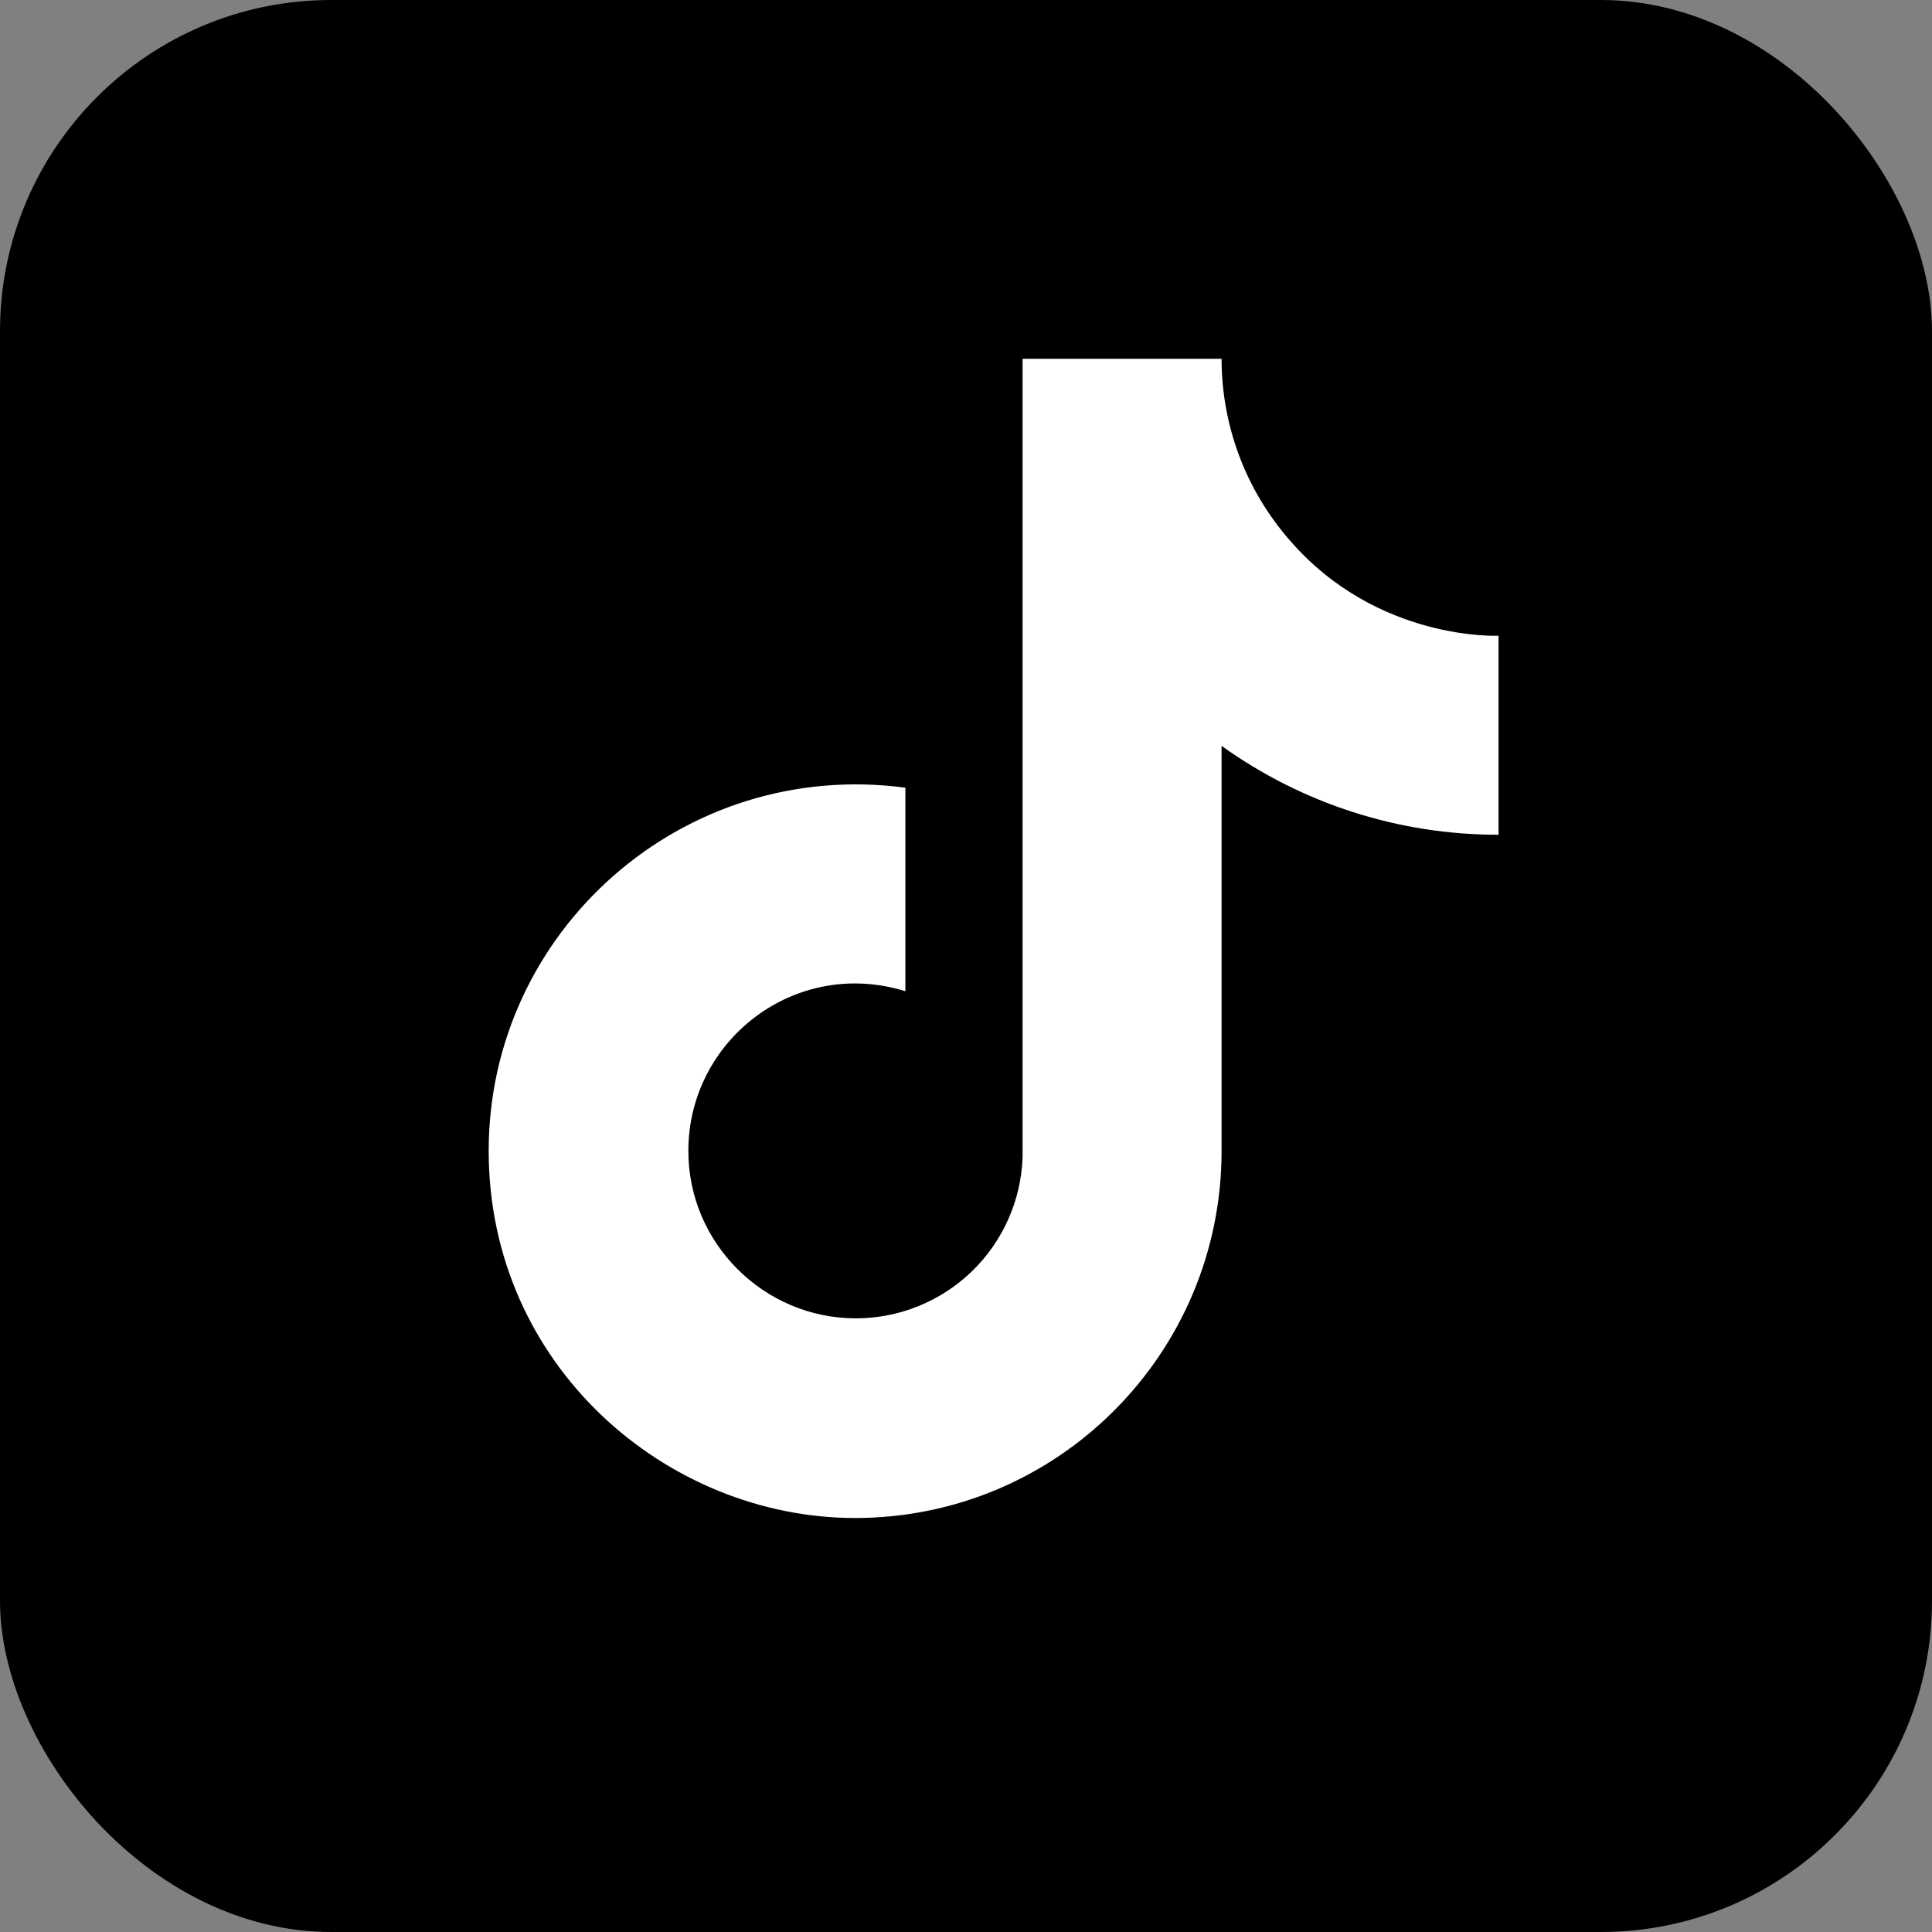 <svg width="35" height="35" viewBox="0 0 35 35" fill="none" xmlns="http://www.w3.org/2000/svg">
<rect x="0" y="0" width="35" height="35" fill="#808080" stroke="none"/>
<rect width="35" height="35" rx="6" fill="black"/>
<path d="M23.367 9.79C22.569 8.88 22.13 7.71 22.13 6.5H18.525V20.967C18.497 21.75 18.167 22.491 17.603 23.035C17.039 23.579 16.287 23.883 15.503 23.883C13.847 23.883 12.47 22.53 12.47 20.85C12.47 18.843 14.407 17.338 16.402 17.957V14.27C12.377 13.733 8.853 16.86 8.853 20.85C8.853 24.735 12.073 27.5 15.492 27.5C19.155 27.5 22.13 24.525 22.13 20.85V13.512C23.592 14.562 25.347 15.125 27.147 15.122V11.517C27.147 11.517 24.953 11.622 23.367 9.79Z" fill="white"/>
</svg>
